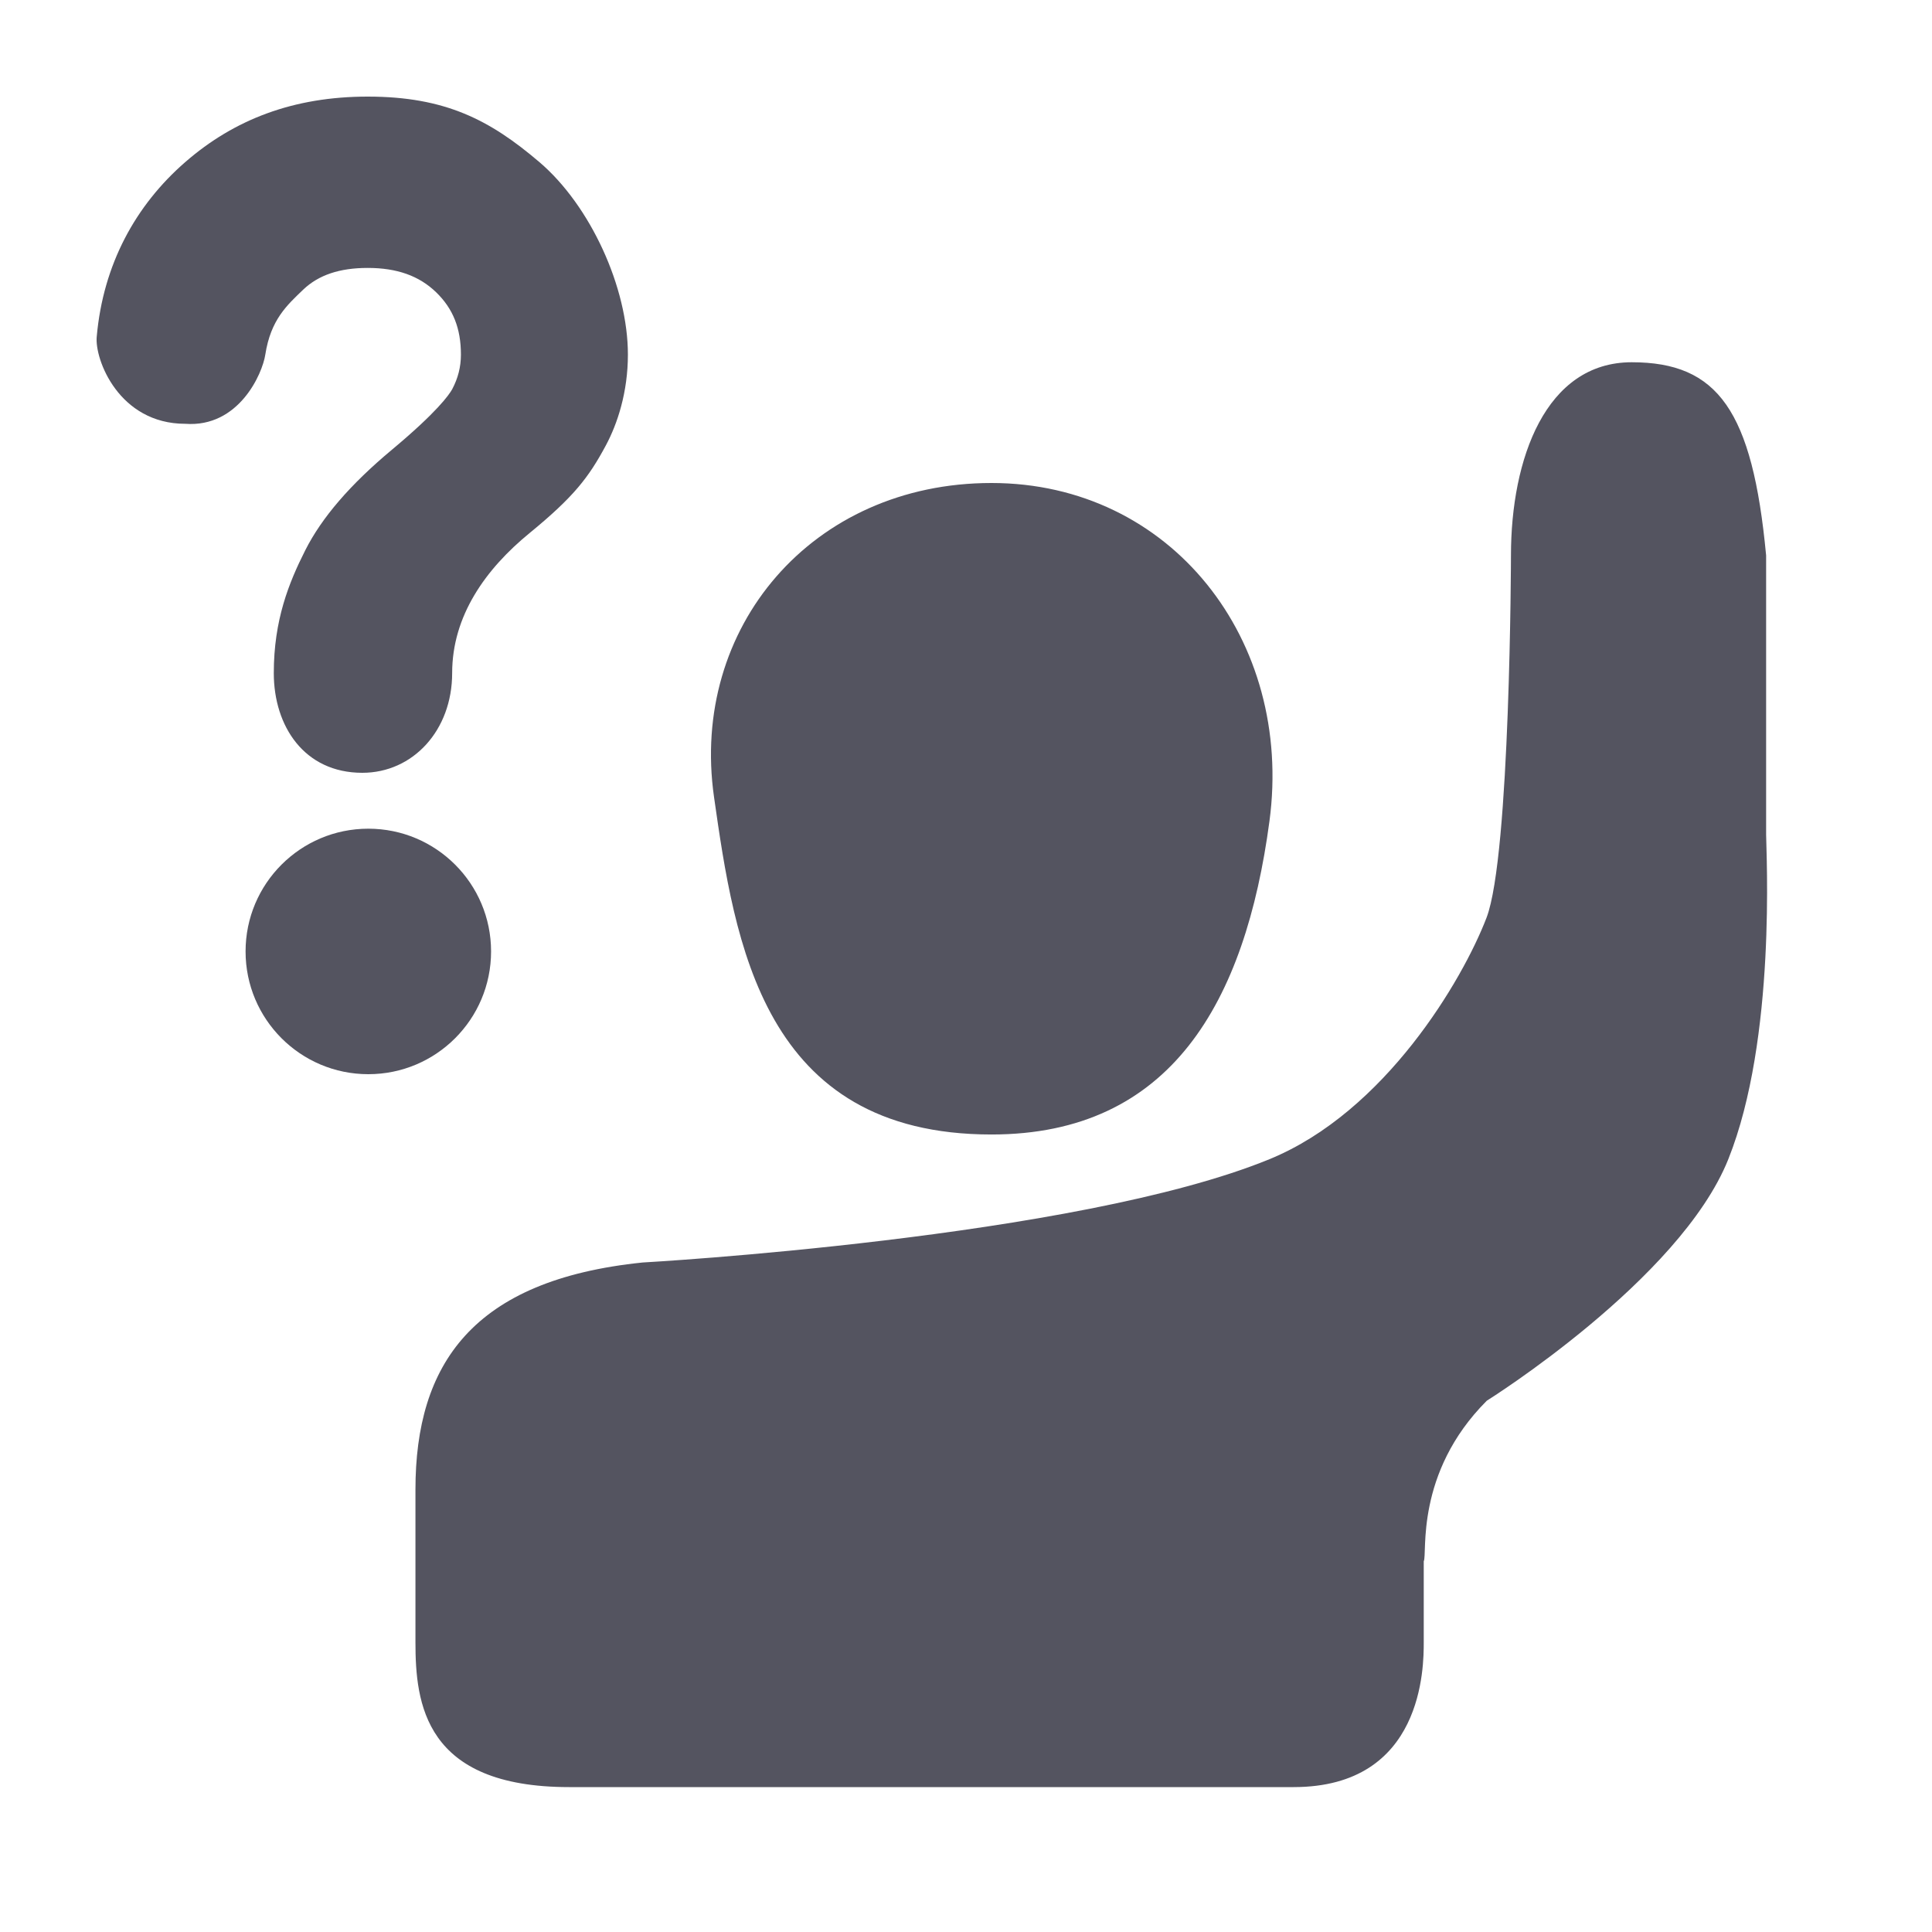 <svg width="28" height="28" viewBox="0 0 28 28" fill="none" xmlns="http://www.w3.org/2000/svg">
<path d="M14.369 16.442C16.972 16.442 18.048 14.521 18.398 11.9C18.748 9.279 16.972 7 14.369 7C11.765 7 9.998 9.1 10.348 11.55C10.648 13.65 11.048 16.442 14.369 16.442Z" fill="#545460"/>
<path d="M9.314 18.297C6.848 18.55 6.021 19.771 6.021 21.589V23.8C6.021 24.682 6.148 25.9 8.248 25.9L18.748 25.9C20.634 25.9 20.634 24.149 20.634 23.8V22.627C20.69 22.53 20.498 21.35 21.548 20.3C21.548 20.3 24.348 18.55 25.048 16.8C25.748 15.05 25.596 12.342 25.596 12.097V8.05C25.398 5.95 24.896 5.25 23.648 5.25C22.4 5.25 21.898 6.65 21.898 8.05C21.898 8.05 21.89 12.397 21.544 13.3C21.198 14.203 20.075 16.113 18.398 16.8C15.598 17.947 9.314 18.297 9.314 18.297Z" fill="#545460"/>
<path d="M2.685 6.142C3.46 6.199 3.803 5.418 3.845 5.139C3.924 4.631 4.16 4.423 4.396 4.196C4.617 3.986 4.921 3.883 5.329 3.883C5.752 3.883 6.074 3.997 6.32 4.235C6.566 4.473 6.68 4.759 6.68 5.139C6.68 5.317 6.638 5.482 6.553 5.642C6.508 5.722 6.337 5.969 5.682 6.516C5.074 7.023 4.663 7.502 4.424 7.975C4.185 8.449 3.968 8.987 3.968 9.755C3.968 10.524 4.409 11.2 5.251 11.2C5.984 11.2 6.553 10.586 6.553 9.755C6.553 8.925 7.037 8.247 7.678 7.723C8.318 7.199 8.533 6.916 8.779 6.458C8.949 6.142 9.1 5.683 9.1 5.139C9.1 4.166 8.557 2.98 7.817 2.349C7.102 1.74 6.455 1.4 5.329 1.4C4.257 1.4 3.397 1.729 2.685 2.349C1.965 2.975 1.495 3.832 1.402 4.878C1.369 5.207 1.723 6.142 2.685 6.142Z" fill="#545460"/>
<circle cx="5.338" cy="13.789" r="1.779" fill="#545460"/>
</svg>
